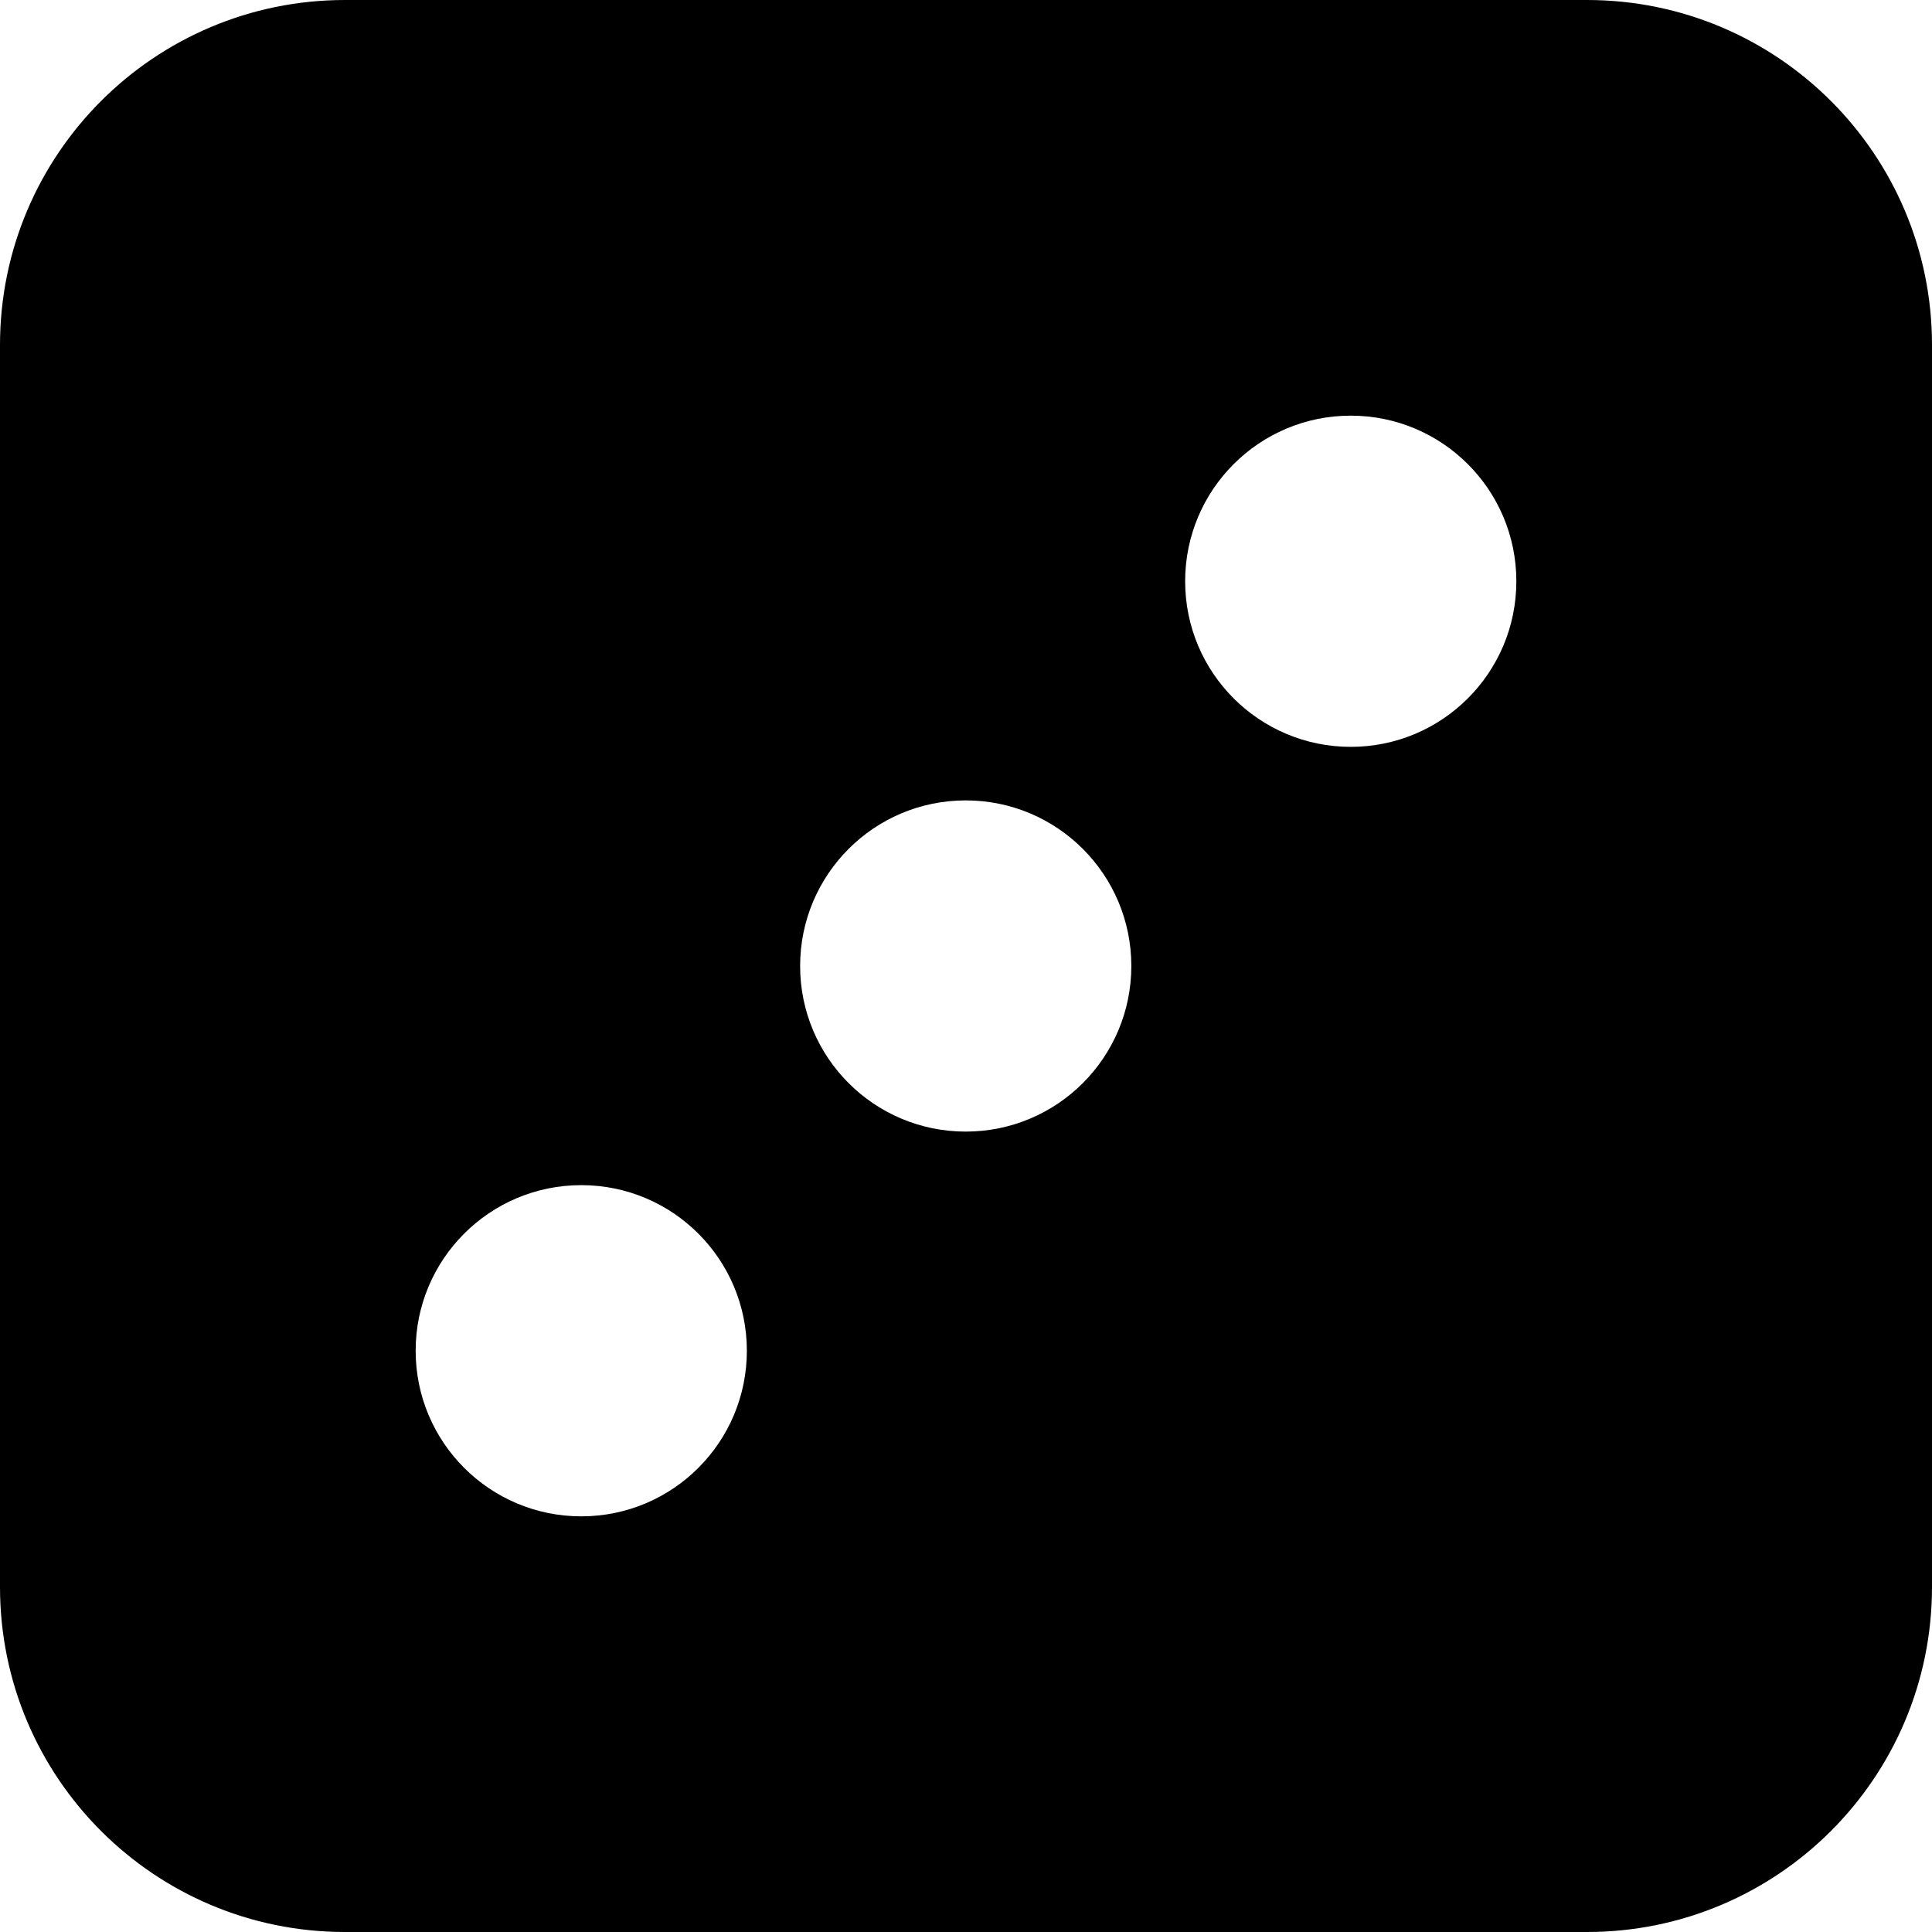 <svg xmlns="http://www.w3.org/2000/svg" fill="none" viewBox="0 0 14 14" id="Dice-3--Streamline-Core"><desc>Dice 3 Streamline Icon: https://streamlinehq.com</desc><g id="dice-3"><path id="Subtract" fill="#000000" fill-rule="evenodd" d="M0 2.5C0 1.119 1.119 0 2.5 0h9C12.881 0 14 1.119 14 2.5v9c0 1.381 -1.119 2.5 -2.5 2.5h-9C1.119 14 0 12.881 0 11.5v-9Zm4.212 8.488c0.663 0 1.2 -0.537 1.2 -1.2 0 -0.663 -0.537 -1.2 -1.2 -1.2s-1.2 0.537 -1.2 1.2c0 0.663 0.537 1.2 1.2 1.2Zm3.986 -3.988c0 0.663 -0.537 1.2 -1.2 1.2s-1.2 -0.537 -1.2 -1.2 0.537 -1.2 1.2 -1.2 1.2 0.537 1.2 1.2Zm1.59 -1.588c0.663 0 1.2 -0.537 1.2 -1.2s-0.537 -1.2 -1.2 -1.2c-0.663 0 -1.2 0.537 -1.2 1.2s0.537 1.2 1.2 1.2Z" clip-rule="evenodd" stroke-width="1"></path></g></svg>
